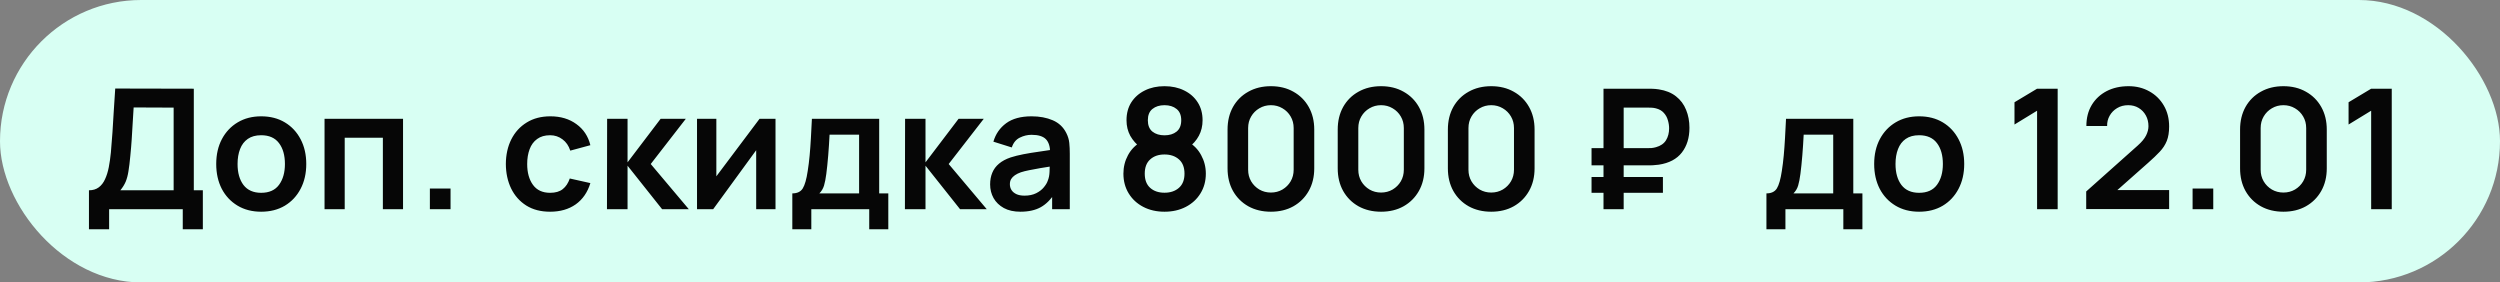 <?xml version="1.0" encoding="UTF-8"?> <svg xmlns="http://www.w3.org/2000/svg" width="239" height="27" viewBox="0 0 239 27" fill="none"><rect x="0" y="0" width="239" height="27" fill="#808080" stroke="none"/><rect width="239" height="27" rx="13.5" fill="#D8FFF3"></rect><path d="M8.504 21.92V18.192C8.877 18.192 9.189 18.099 9.44 17.912C9.691 17.725 9.891 17.467 10.04 17.136C10.195 16.805 10.315 16.421 10.4 15.984C10.485 15.541 10.552 15.072 10.6 14.576C10.659 13.92 10.709 13.277 10.752 12.648C10.795 12.013 10.835 11.357 10.872 10.68C10.915 9.997 10.963 9.259 11.016 8.464L18.528 8.48V18.192H19.392V21.92H17.472V20H10.432V21.92H8.504ZM11.504 18.192H16.6V10.288L12.776 10.272C12.739 10.832 12.707 11.355 12.68 11.84C12.659 12.32 12.629 12.808 12.592 13.304C12.56 13.8 12.515 14.341 12.456 14.928C12.403 15.504 12.344 15.984 12.28 16.368C12.221 16.752 12.133 17.085 12.016 17.368C11.899 17.645 11.728 17.92 11.504 18.192ZM24.967 20.24C24.103 20.24 23.349 20.045 22.703 19.656C22.058 19.267 21.557 18.731 21.199 18.048C20.847 17.36 20.671 16.571 20.671 15.68C20.671 14.773 20.853 13.979 21.215 13.296C21.578 12.613 22.082 12.08 22.727 11.696C23.373 11.312 24.119 11.12 24.967 11.12C25.837 11.12 26.594 11.315 27.239 11.704C27.885 12.093 28.386 12.632 28.743 13.32C29.101 14.003 29.279 14.789 29.279 15.68C29.279 16.576 29.098 17.368 28.735 18.056C28.378 18.739 27.877 19.275 27.231 19.664C26.586 20.048 25.831 20.24 24.967 20.24ZM24.967 18.432C25.735 18.432 26.306 18.176 26.679 17.664C27.053 17.152 27.239 16.491 27.239 15.68C27.239 14.843 27.05 14.176 26.671 13.68C26.293 13.179 25.725 12.928 24.967 12.928C24.45 12.928 24.023 13.045 23.687 13.28C23.357 13.509 23.111 13.832 22.951 14.248C22.791 14.659 22.711 15.136 22.711 15.68C22.711 16.517 22.901 17.187 23.279 17.688C23.663 18.184 24.226 18.432 24.967 18.432ZM31.026 20V11.36H38.53V20H36.602V13.168H32.954V20H31.026ZM41.096 20V18.024H43.072V20H41.096ZM52.591 20.24C51.7 20.24 50.94 20.043 50.311 19.648C49.681 19.248 49.199 18.704 48.863 18.016C48.532 17.328 48.364 16.549 48.359 15.68C48.364 14.795 48.537 14.011 48.879 13.328C49.225 12.64 49.716 12.101 50.351 11.712C50.985 11.317 51.74 11.12 52.615 11.12C53.596 11.12 54.425 11.368 55.103 11.864C55.785 12.355 56.231 13.027 56.439 13.88L54.519 14.4C54.369 13.936 54.121 13.576 53.775 13.32C53.428 13.059 53.033 12.928 52.591 12.928C52.089 12.928 51.676 13.048 51.351 13.288C51.025 13.523 50.785 13.848 50.631 14.264C50.476 14.68 50.399 15.152 50.399 15.68C50.399 16.501 50.583 17.165 50.951 17.672C51.319 18.179 51.865 18.432 52.591 18.432C53.103 18.432 53.505 18.315 53.799 18.08C54.097 17.845 54.321 17.507 54.471 17.064L56.439 17.504C56.172 18.384 55.705 19.061 55.039 19.536C54.372 20.005 53.556 20.24 52.591 20.24ZM58.026 20L58.042 11.36H59.994V15.52L63.154 11.36H65.562L62.21 15.68L65.85 20H63.298L59.994 15.84V20H58.026ZM74.139 11.36V20H72.291V14.36L68.179 20H66.635V11.36H68.483V16.856L72.611 11.36H74.139ZM75.746 21.92V18.488C76.215 18.488 76.548 18.328 76.746 18.008C76.943 17.688 77.1 17.133 77.218 16.344C77.292 15.875 77.354 15.379 77.402 14.856C77.45 14.333 77.49 13.781 77.522 13.2C77.559 12.619 77.591 12.005 77.618 11.36H84.05V18.488H84.922V21.92H83.098V20H77.562V21.92H75.746ZM78.33 18.488H82.13V12.872H79.306C79.29 13.192 79.271 13.52 79.25 13.856C79.228 14.187 79.204 14.517 79.178 14.848C79.151 15.179 79.122 15.496 79.09 15.8C79.063 16.099 79.031 16.376 78.994 16.632C78.935 17.08 78.863 17.448 78.778 17.736C78.692 18.024 78.543 18.275 78.33 18.488ZM86.51 20L86.526 11.36H88.478V15.52L91.638 11.36H94.046L90.694 15.68L94.334 20H91.782L88.478 15.84V20H86.51ZM97.552 20.24C96.928 20.24 96.4 20.123 95.968 19.888C95.536 19.648 95.208 19.331 94.984 18.936C94.765 18.541 94.656 18.107 94.656 17.632C94.656 17.216 94.725 16.843 94.864 16.512C95.002 16.176 95.216 15.888 95.504 15.648C95.792 15.403 96.165 15.203 96.624 15.048C96.97 14.936 97.376 14.835 97.84 14.744C98.309 14.653 98.816 14.571 99.36 14.496C99.909 14.416 100.482 14.331 101.08 14.24L100.392 14.632C100.397 14.035 100.264 13.595 99.992 13.312C99.72 13.029 99.261 12.888 98.616 12.888C98.226 12.888 97.85 12.979 97.488 13.16C97.125 13.341 96.872 13.653 96.728 14.096L94.968 13.544C95.181 12.813 95.586 12.227 96.184 11.784C96.786 11.341 97.597 11.12 98.616 11.12C99.384 11.12 100.058 11.245 100.64 11.496C101.226 11.747 101.661 12.157 101.944 12.728C102.098 13.032 102.192 13.344 102.224 13.664C102.256 13.979 102.272 14.323 102.272 14.696V20H100.584V18.128L100.864 18.432C100.474 19.056 100.018 19.515 99.496 19.808C98.978 20.096 98.33 20.24 97.552 20.24ZM97.936 18.704C98.373 18.704 98.746 18.627 99.056 18.472C99.365 18.317 99.61 18.128 99.792 17.904C99.978 17.68 100.104 17.469 100.168 17.272C100.269 17.027 100.325 16.747 100.336 16.432C100.352 16.112 100.36 15.853 100.36 15.656L100.952 15.832C100.37 15.923 99.872 16.003 99.456 16.072C99.04 16.141 98.682 16.208 98.384 16.272C98.085 16.331 97.821 16.397 97.592 16.472C97.368 16.552 97.178 16.645 97.024 16.752C96.869 16.859 96.749 16.981 96.664 17.12C96.584 17.259 96.544 17.421 96.544 17.608C96.544 17.821 96.597 18.011 96.704 18.176C96.81 18.336 96.965 18.464 97.168 18.56C97.376 18.656 97.632 18.704 97.936 18.704ZM111.326 20.24C110.563 20.24 109.886 20.085 109.294 19.776C108.702 19.467 108.238 19.037 107.902 18.488C107.566 17.939 107.398 17.309 107.398 16.6C107.398 15.965 107.544 15.376 107.838 14.832C108.131 14.288 108.56 13.853 109.126 13.528L109.086 14.144C108.643 13.808 108.299 13.421 108.054 12.984C107.814 12.541 107.694 12.045 107.694 11.496C107.694 10.835 107.848 10.261 108.158 9.776C108.472 9.291 108.902 8.915 109.446 8.648C109.99 8.376 110.616 8.24 111.326 8.24C112.035 8.24 112.662 8.376 113.206 8.648C113.755 8.915 114.184 9.291 114.494 9.776C114.808 10.261 114.966 10.835 114.966 11.496C114.966 12.045 114.848 12.539 114.614 12.976C114.384 13.413 114.035 13.808 113.566 14.16L113.558 13.536C114.112 13.851 114.536 14.283 114.83 14.832C115.128 15.376 115.278 15.965 115.278 16.6C115.278 17.309 115.107 17.939 114.766 18.488C114.43 19.037 113.963 19.467 113.366 19.776C112.774 20.085 112.094 20.24 111.326 20.24ZM111.326 18.424C111.891 18.424 112.35 18.269 112.702 17.96C113.059 17.651 113.238 17.197 113.238 16.6C113.238 16.003 113.062 15.549 112.71 15.24C112.358 14.925 111.896 14.768 111.326 14.768C110.76 14.768 110.304 14.925 109.958 15.24C109.611 15.549 109.438 16.003 109.438 16.6C109.438 17.197 109.611 17.651 109.958 17.96C110.304 18.269 110.76 18.424 111.326 18.424ZM111.326 12.936C111.8 12.936 112.184 12.819 112.478 12.584C112.776 12.344 112.926 11.981 112.926 11.496C112.926 11.011 112.776 10.651 112.478 10.416C112.184 10.176 111.8 10.056 111.326 10.056C110.856 10.056 110.472 10.176 110.174 10.416C109.88 10.651 109.734 11.011 109.734 11.496C109.734 11.981 109.88 12.344 110.174 12.584C110.472 12.819 110.856 12.936 111.326 12.936ZM121.498 20.24C120.682 20.24 119.962 20.067 119.338 19.72C118.714 19.368 118.226 18.88 117.874 18.256C117.528 17.632 117.354 16.912 117.354 16.096V12.384C117.354 11.568 117.528 10.848 117.874 10.224C118.226 9.6 118.714 9.115 119.338 8.768C119.962 8.416 120.682 8.24 121.498 8.24C122.314 8.24 123.032 8.416 123.65 8.768C124.274 9.115 124.762 9.6 125.114 10.224C125.466 10.848 125.642 11.568 125.642 12.384V16.096C125.642 16.912 125.466 17.632 125.114 18.256C124.762 18.88 124.274 19.368 123.65 19.72C123.032 20.067 122.314 20.24 121.498 20.24ZM121.498 18.408C121.904 18.408 122.272 18.312 122.602 18.12C122.933 17.923 123.194 17.661 123.386 17.336C123.578 17.005 123.674 16.637 123.674 16.232V12.24C123.674 11.829 123.578 11.461 123.386 11.136C123.194 10.805 122.933 10.544 122.602 10.352C122.272 10.155 121.904 10.056 121.498 10.056C121.093 10.056 120.725 10.155 120.394 10.352C120.064 10.544 119.802 10.805 119.61 11.136C119.418 11.461 119.322 11.829 119.322 12.24V16.232C119.322 16.637 119.418 17.005 119.61 17.336C119.802 17.661 120.064 17.923 120.394 18.12C120.725 18.312 121.093 18.408 121.498 18.408ZM132.03 20.24C131.214 20.24 130.494 20.067 129.87 19.72C129.246 19.368 128.758 18.88 128.406 18.256C128.059 17.632 127.886 16.912 127.886 16.096V12.384C127.886 11.568 128.059 10.848 128.406 10.224C128.758 9.6 129.246 9.115 129.87 8.768C130.494 8.416 131.214 8.24 132.03 8.24C132.846 8.24 133.563 8.416 134.182 8.768C134.806 9.115 135.294 9.6 135.646 10.224C135.998 10.848 136.174 11.568 136.174 12.384V16.096C136.174 16.912 135.998 17.632 135.646 18.256C135.294 18.88 134.806 19.368 134.182 19.72C133.563 20.067 132.846 20.24 132.03 20.24ZM132.03 18.408C132.435 18.408 132.803 18.312 133.134 18.12C133.464 17.923 133.726 17.661 133.918 17.336C134.11 17.005 134.206 16.637 134.206 16.232V12.24C134.206 11.829 134.11 11.461 133.918 11.136C133.726 10.805 133.464 10.544 133.134 10.352C132.803 10.155 132.435 10.056 132.03 10.056C131.624 10.056 131.256 10.155 130.926 10.352C130.595 10.544 130.334 10.805 130.142 11.136C129.95 11.461 129.854 11.829 129.854 12.24V16.232C129.854 16.637 129.95 17.005 130.142 17.336C130.334 17.661 130.595 17.923 130.926 18.12C131.256 18.312 131.624 18.408 132.03 18.408ZM142.561 20.24C141.745 20.24 141.025 20.067 140.401 19.72C139.777 19.368 139.289 18.88 138.937 18.256C138.59 17.632 138.417 16.912 138.417 16.096V12.384C138.417 11.568 138.59 10.848 138.937 10.224C139.289 9.6 139.777 9.115 140.401 8.768C141.025 8.416 141.745 8.24 142.561 8.24C143.377 8.24 144.094 8.416 144.713 8.768C145.337 9.115 145.825 9.6 146.177 10.224C146.529 10.848 146.705 11.568 146.705 12.384V16.096C146.705 16.912 146.529 17.632 146.177 18.256C145.825 18.88 145.337 19.368 144.713 19.72C144.094 20.067 143.377 20.24 142.561 20.24ZM142.561 18.408C142.966 18.408 143.334 18.312 143.665 18.12C143.996 17.923 144.257 17.661 144.449 17.336C144.641 17.005 144.737 16.637 144.737 16.232V12.24C144.737 11.829 144.641 11.461 144.449 11.136C144.257 10.805 143.996 10.544 143.665 10.352C143.334 10.155 142.966 10.056 142.561 10.056C142.156 10.056 141.788 10.155 141.457 10.352C141.126 10.544 140.865 10.805 140.673 11.136C140.481 11.461 140.385 11.829 140.385 12.24V16.232C140.385 16.637 140.481 17.005 140.673 17.336C140.865 17.661 141.126 17.923 141.457 18.12C141.788 18.312 142.156 18.408 142.561 18.408ZM152.151 15.808V14.16H157.575C157.661 14.16 157.765 14.157 157.887 14.152C158.015 14.141 158.157 14.115 158.311 14.072C158.754 13.949 159.074 13.728 159.271 13.408C159.469 13.083 159.567 12.704 159.567 12.272C159.567 12.011 159.527 11.749 159.447 11.488C159.373 11.221 159.242 10.987 159.055 10.784C158.874 10.581 158.626 10.44 158.311 10.36C158.173 10.323 158.031 10.301 157.887 10.296C157.749 10.291 157.645 10.288 157.575 10.288H154.559V8.48H157.655C157.714 8.48 157.829 8.483 157.999 8.488C158.175 8.493 158.37 8.512 158.583 8.544C159.245 8.645 159.791 8.867 160.223 9.208C160.661 9.549 160.983 9.981 161.191 10.504C161.405 11.021 161.511 11.592 161.511 12.216C161.511 13.171 161.269 13.96 160.783 14.584C160.298 15.208 159.565 15.595 158.583 15.744C158.37 15.771 158.175 15.789 157.999 15.8C157.829 15.805 157.714 15.808 157.655 15.808H152.151ZM152.151 18.432V16.92H158.975V18.432H152.151ZM153.295 20V8.48H155.223V20H153.295ZM168.871 21.92V18.488C169.34 18.488 169.673 18.328 169.871 18.008C170.068 17.688 170.225 17.133 170.343 16.344C170.417 15.875 170.479 15.379 170.527 14.856C170.575 14.333 170.615 13.781 170.647 13.2C170.684 12.619 170.716 12.005 170.743 11.36H177.175V18.488H178.047V21.92H176.223V20H170.687V21.92H168.871ZM171.455 18.488H175.255V12.872H172.431C172.415 13.192 172.396 13.52 172.375 13.856C172.353 14.187 172.329 14.517 172.303 14.848C172.276 15.179 172.247 15.496 172.215 15.8C172.188 16.099 172.156 16.376 172.119 16.632C172.06 17.08 171.988 17.448 171.903 17.736C171.817 18.024 171.668 18.275 171.455 18.488ZM183.467 20.24C182.603 20.24 181.849 20.045 181.203 19.656C180.558 19.267 180.057 18.731 179.699 18.048C179.347 17.36 179.171 16.571 179.171 15.68C179.171 14.773 179.353 13.979 179.715 13.296C180.078 12.613 180.582 12.08 181.227 11.696C181.873 11.312 182.619 11.12 183.467 11.12C184.337 11.12 185.094 11.315 185.739 11.704C186.385 12.093 186.886 12.632 187.243 13.32C187.601 14.003 187.779 14.789 187.779 15.68C187.779 16.576 187.598 17.368 187.235 18.056C186.878 18.739 186.377 19.275 185.731 19.664C185.086 20.048 184.331 20.24 183.467 20.24ZM183.467 18.432C184.235 18.432 184.806 18.176 185.179 17.664C185.553 17.152 185.739 16.491 185.739 15.68C185.739 14.843 185.55 14.176 185.171 13.68C184.793 13.179 184.225 12.928 183.467 12.928C182.95 12.928 182.523 13.045 182.187 13.28C181.857 13.509 181.611 13.832 181.451 14.248C181.291 14.659 181.211 15.136 181.211 15.68C181.211 16.517 181.401 17.187 181.779 17.688C182.163 18.184 182.726 18.432 183.467 18.432ZM194.745 20V10.584L192.585 11.904V9.776L194.745 8.48H196.713V20H194.745ZM199.441 19.984V18.304L204.369 13.912C204.753 13.571 205.019 13.248 205.169 12.944C205.318 12.64 205.393 12.347 205.393 12.064C205.393 11.68 205.31 11.339 205.145 11.04C204.979 10.736 204.75 10.496 204.457 10.32C204.169 10.144 203.835 10.056 203.457 10.056C203.057 10.056 202.702 10.149 202.393 10.336C202.089 10.517 201.851 10.76 201.681 11.064C201.51 11.368 201.43 11.696 201.441 12.048L199.457 12.048C199.457 11.28 199.627 10.611 199.969 10.04C200.315 9.469 200.79 9.027 201.393 8.712C202.001 8.397 202.702 8.24 203.497 8.24C204.233 8.24 204.894 8.405 205.481 8.736C206.067 9.061 206.529 9.515 206.865 10.096C207.201 10.672 207.369 11.336 207.369 12.088C207.369 12.637 207.294 13.099 207.145 13.472C206.995 13.845 206.771 14.189 206.473 14.504C206.179 14.819 205.814 15.168 205.377 15.552L201.881 18.648L201.705 18.168H207.369V19.984L199.441 19.984ZM209.612 20V18.024H211.588V20H209.612ZM218.295 20.24C217.479 20.24 216.759 20.067 216.135 19.72C215.511 19.368 215.023 18.88 214.671 18.256C214.325 17.632 214.151 16.912 214.151 16.096V12.384C214.151 11.568 214.325 10.848 214.671 10.224C215.023 9.6 215.511 9.115 216.135 8.768C216.759 8.416 217.479 8.24 218.295 8.24C219.111 8.24 219.829 8.416 220.447 8.768C221.071 9.115 221.559 9.6 221.911 10.224C222.263 10.848 222.439 11.568 222.439 12.384V16.096C222.439 16.912 222.263 17.632 221.911 18.256C221.559 18.88 221.071 19.368 220.447 19.72C219.829 20.067 219.111 20.24 218.295 20.24ZM218.295 18.408C218.701 18.408 219.069 18.312 219.399 18.12C219.73 17.923 219.991 17.661 220.183 17.336C220.375 17.005 220.471 16.637 220.471 16.232V12.24C220.471 11.829 220.375 11.461 220.183 11.136C219.991 10.805 219.73 10.544 219.399 10.352C219.069 10.155 218.701 10.056 218.295 10.056C217.89 10.056 217.522 10.155 217.191 10.352C216.861 10.544 216.599 10.805 216.407 11.136C216.215 11.461 216.119 11.829 216.119 12.24V16.232C216.119 16.637 216.215 17.005 216.407 17.336C216.599 17.661 216.861 17.923 217.191 18.12C217.522 18.312 217.89 18.408 218.295 18.408ZM226.683 20V10.584L224.523 11.904V9.776L226.683 8.48H228.651V20H226.683Z" fill="#060606"></path></svg> 